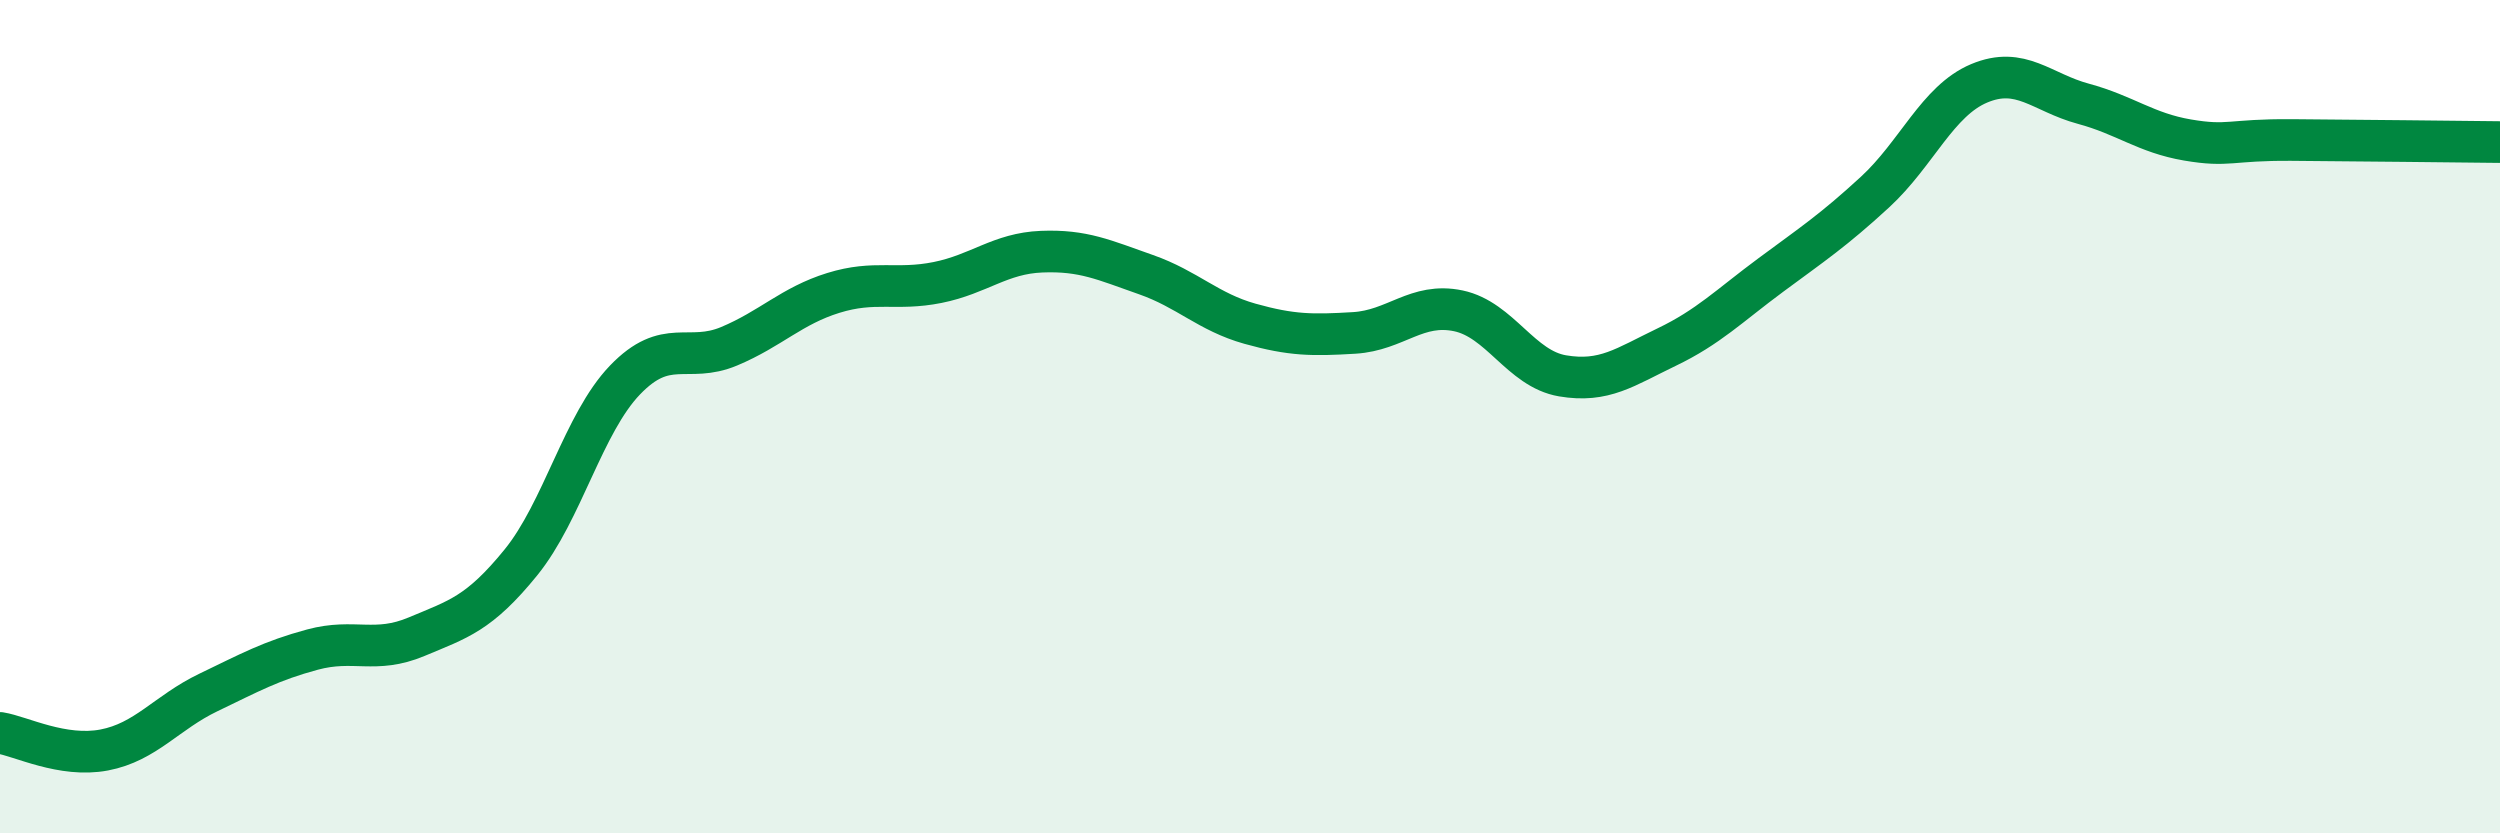 
    <svg width="60" height="20" viewBox="0 0 60 20" xmlns="http://www.w3.org/2000/svg">
      <path
        d="M 0,17.59 C 0.5,17.67 1.5,18.19 2.5,18 C 3.5,17.81 4,17.1 5,16.62 C 6,16.14 6.5,15.86 7.5,15.59 C 8.5,15.32 9,15.7 10,15.28 C 11,14.86 11.5,14.73 12.5,13.5 C 13.5,12.27 14,10.16 15,9.12 C 16,8.08 16.5,8.73 17.5,8.31 C 18.5,7.89 19,7.34 20,7.03 C 21,6.72 21.5,6.98 22.5,6.78 C 23.5,6.58 24,6.08 25,6.04 C 26,6 26.5,6.24 27.5,6.59 C 28.5,6.94 29,7.49 30,7.77 C 31,8.05 31.5,8.05 32.5,7.99 C 33.5,7.93 34,7.25 35,7.46 C 36,7.67 36.5,8.85 37.5,9.02 C 38.5,9.19 39,8.81 40,8.33 C 41,7.85 41.5,7.34 42.5,6.6 C 43.5,5.86 44,5.53 45,4.61 C 46,3.69 46.5,2.42 47.5,2 C 48.5,1.58 49,2.22 50,2.49 C 51,2.76 51.5,3.19 52.5,3.36 C 53.5,3.53 53.5,3.35 55,3.36 C 56.5,3.37 59,3.4 60,3.41L60 20L0 20Z"
        fill="#008740"
        opacity="0.1"
        stroke-linecap="round"
        stroke-linejoin="round"
      />
      <path
        d="M 0,17.59 C 0.5,17.67 1.5,18.19 2.5,18 C 3.5,17.81 4,17.1 5,16.62 C 6,16.14 6.5,15.86 7.5,15.59 C 8.5,15.32 9,15.7 10,15.28 C 11,14.86 11.5,14.73 12.5,13.5 C 13.5,12.27 14,10.16 15,9.12 C 16,8.08 16.5,8.73 17.5,8.31 C 18.5,7.89 19,7.34 20,7.03 C 21,6.72 21.5,6.98 22.5,6.78 C 23.5,6.58 24,6.08 25,6.04 C 26,6 26.5,6.24 27.5,6.59 C 28.5,6.94 29,7.49 30,7.77 C 31,8.05 31.5,8.05 32.5,7.99 C 33.5,7.93 34,7.25 35,7.46 C 36,7.67 36.5,8.85 37.5,9.02 C 38.5,9.19 39,8.81 40,8.33 C 41,7.85 41.5,7.34 42.5,6.6 C 43.5,5.86 44,5.53 45,4.61 C 46,3.69 46.5,2.42 47.5,2 C 48.5,1.58 49,2.22 50,2.49 C 51,2.76 51.5,3.19 52.5,3.36 C 53.5,3.53 53.5,3.35 55,3.36 C 56.5,3.37 59,3.4 60,3.41"
        stroke="#008740"
        stroke-width="1"
        fill="none"
        stroke-linecap="round"
        stroke-linejoin="round"
      />
    </svg>
  